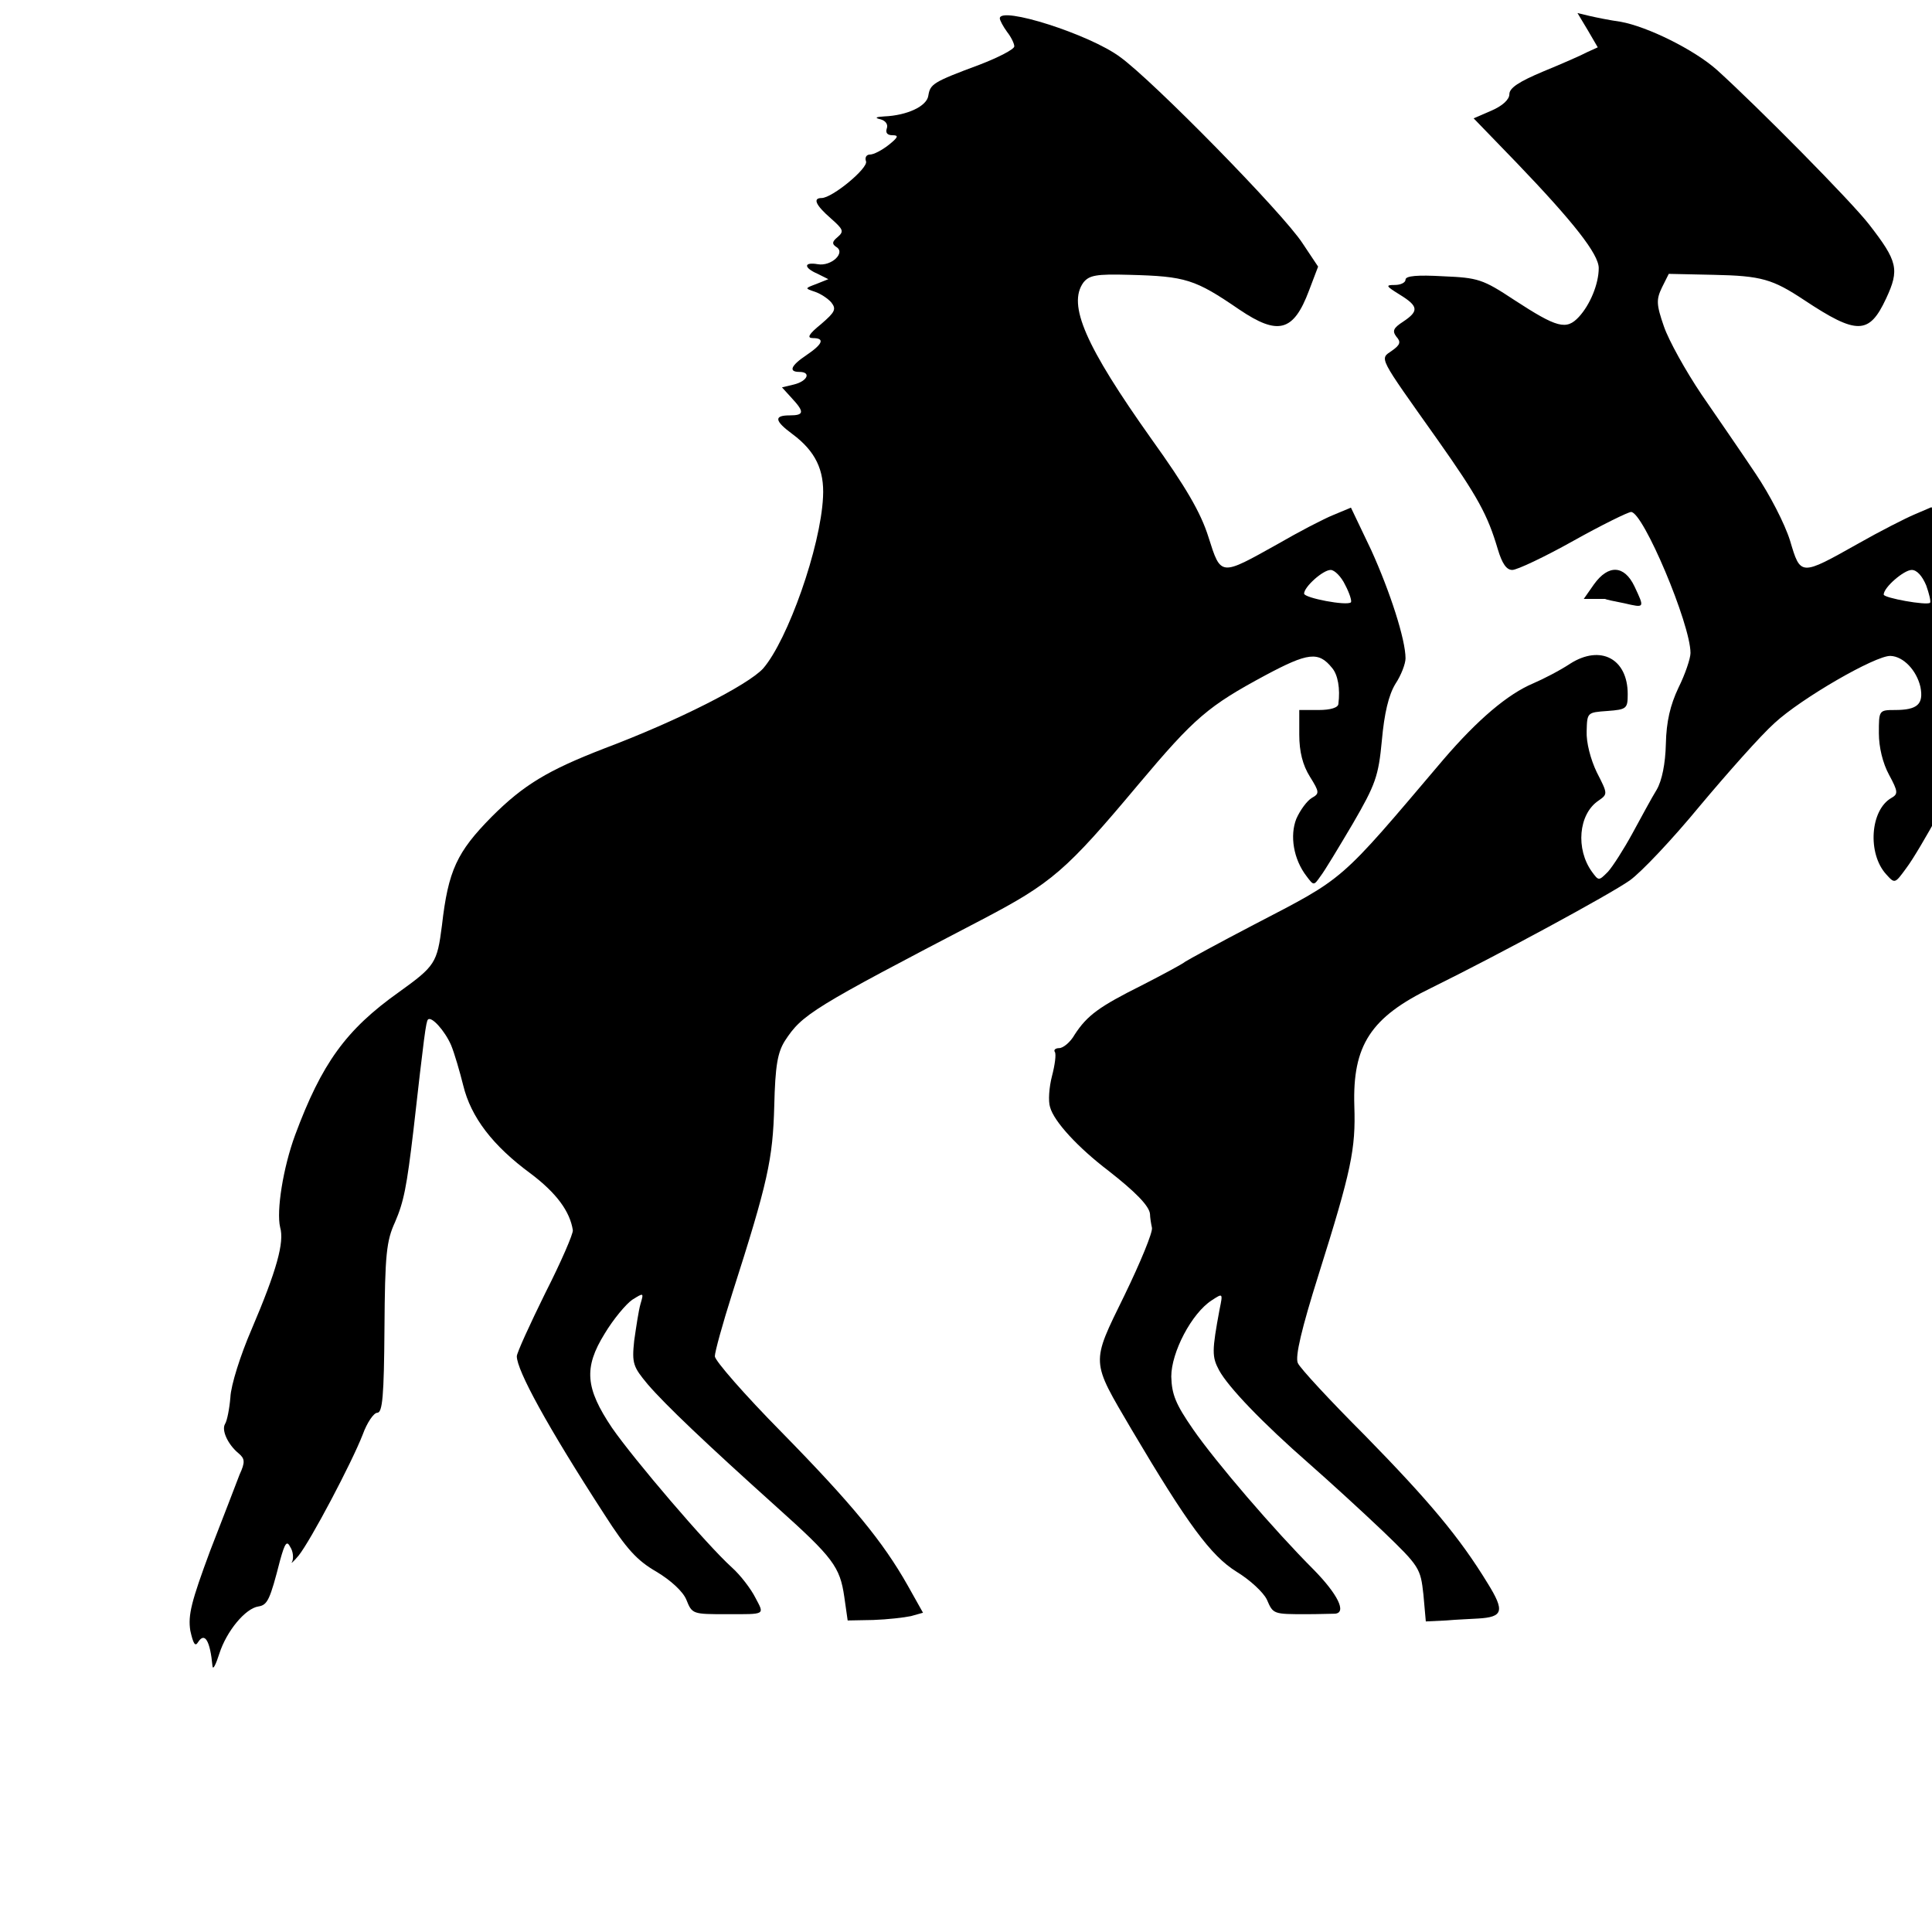 <?xml version="1.0" standalone="no"?>
<!DOCTYPE svg PUBLIC "-//W3C//DTD SVG 20010904//EN"
 "http://www.w3.org/TR/2001/REC-SVG-20010904/DTD/svg10.dtd">
<svg version="1.0" xmlns="http://www.w3.org/2000/svg"
 width="16pt" height="16pt" viewBox="0 0 16 16"
 preserveAspectRatio="xMidYMid meet">
<g transform="translate(0,16) scale(0.004,-0.004)"
fill="#000000" stroke="none">
<path d="M2070 3962 c0 -4 7 -17 15 -28 8 -10 15 -24 15 -30 0 -6 -33 -23 -72
-38 -97 -36 -102 -40 -106 -64 -3 -22 -44 -41 -91 -43 -18 -1 -21 -3 -8 -6 11
-3 16 -11 13 -19 -3 -9 1 -14 12 -14 13 0 12 -4 -8 -20 -14 -11 -31 -20 -39
-20 -7 0 -11 -6 -8 -14 5 -14 -70 -76 -92 -76 -19 0 -12 -15 19 -42 26 -23 28
-27 14 -39 -11 -9 -12 -14 -3 -20 21 -12 -10 -41 -38 -36 -29 5 -30 -7 0 -20
l22 -11 -25 -10 c-24 -9 -24 -9 -3 -16 12 -4 27 -14 34 -22 11 -14 8 -20 -21
-45 -26 -21 -30 -29 -17 -29 25 0 21 -12 -13 -35 -33 -22 -38 -35 -15 -35 25
0 17 -19 -11 -26 l-25 -6 20 -22 c27 -29 26 -36 -4 -36 -33 0 -32 -11 6 -39
47 -35 66 -74 63 -130 -5 -104 -73 -296 -124 -355 -31 -34 -176 -108 -330
-166 -116 -45 -166 -75 -232 -141 -72 -73 -90 -111 -103 -225 -10 -78 -14 -84
-89 -138 -110 -78 -160 -148 -215 -296 -25 -68 -39 -157 -31 -191 9 -31 -7
-89 -59 -211 -23 -53 -43 -116 -44 -141 -2 -24 -7 -49 -11 -55 -8 -13 6 -43
28 -61 13 -11 14 -18 2 -44 -7 -18 -34 -89 -61 -158 -39 -105 -46 -133 -41
-165 6 -27 10 -34 16 -24 14 22 25 3 30 -50 1 -8 7 4 14 26 15 47 54 94 81 98
19 3 24 14 45 96 10 36 14 41 21 27 6 -9 7 -23 4 -30 -4 -6 2 -1 13 12 25 31
110 192 133 251 9 25 23 45 30 45 11 0 14 35 15 175 1 153 4 181 22 220 18 42
24 72 38 190 22 195 26 225 30 229 7 8 35 -23 48 -53 7 -17 18 -55 25 -83 16
-66 61 -125 140 -183 53 -40 81 -78 87 -117 1 -7 -24 -65 -57 -130 -32 -65
-59 -124 -59 -131 0 -29 63 -145 181 -327 46 -72 68 -96 108 -119 30 -18 55
-41 62 -58 12 -30 13 -30 84 -30 81 0 78 -2 59 34 -9 18 -31 47 -49 63 -52 47
-203 224 -248 289 -55 82 -59 124 -15 195 18 30 44 61 57 70 24 15 24 15 17
-9 -4 -14 -9 -48 -13 -76 -5 -47 -2 -54 28 -90 36 -42 120 -122 268 -255 116
-104 130 -123 139 -185 l7 -49 53 1 c29 1 64 5 78 8 l25 7 -32 57 c-51 90
-114 167 -261 317 -76 77 -138 148 -138 157 0 9 16 67 36 130 74 231 84 278
87 388 2 84 7 111 22 135 36 55 55 67 408 251 145 76 174 101 324 280 116 138
144 162 263 226 88 47 110 50 138 15 12 -14 17 -43 13 -74 0 -8 -16 -13 -41
-13 l-40 0 0 -51 c0 -35 7 -63 22 -87 20 -32 20 -35 4 -44 -10 -6 -24 -25 -32
-43 -14 -35 -6 -84 21 -119 15 -20 15 -20 29 0 8 10 38 60 67 109 47 81 53 98
60 172 5 56 14 94 28 117 12 18 21 42 21 53 0 39 -32 138 -71 224 l-42 88 -36
-15 c-20 -8 -72 -35 -115 -60 -120 -67 -118 -68 -144 14 -16 51 -47 104 -118
203 -137 193 -174 278 -141 324 12 15 26 18 95 16 117 -3 136 -9 228 -72 80
-54 112 -46 144 39 l19 50 -32 48 c-40 62 -310 337 -378 386 -63 47 -249 106
-249 80z m715 -1173 c9 -17 14 -33 12 -36 -8 -8 -97 9 -97 18 0 14 39 49 55
49 8 0 22 -14 30 -31z"/>
<path d="M3287 3938 l21 -36 -22 -10 c-11 -6 -52 -24 -91 -40 -50 -21 -70 -34
-70 -47 0 -11 -14 -24 -37 -34 l-37 -16 89 -92 c117 -122 170 -189 170 -218 0
-33 -18 -76 -41 -101 -26 -28 -45 -23 -134 35 -65 43 -75 46 -147 49 -53 3
-78 1 -78 -7 0 -6 -10 -11 -22 -11 -20 0 -19 -2 10 -20 39 -24 40 -34 7 -56
-20 -13 -23 -19 -14 -31 10 -11 8 -17 -9 -29 -26 -18 -30 -9 94 -184 84 -119
104 -156 125 -227 9 -30 18 -43 30 -43 10 0 67 27 126 60 59 33 114 60 120 60
25 0 123 -232 123 -292 0 -11 -11 -44 -25 -72 -17 -36 -25 -70 -26 -116 -1
-41 -8 -76 -19 -95 -10 -16 -32 -57 -50 -90 -18 -33 -41 -69 -51 -80 -19 -19
-19 -19 -33 0 -34 47 -28 119 13 147 20 14 20 14 -3 59 -13 27 -22 62 -21 85
1 39 1 39 43 42 40 3 42 5 42 35 0 73 -56 103 -119 63 -21 -14 -56 -32 -77
-41 -52 -22 -114 -74 -186 -158 -218 -257 -201 -242 -393 -342 -71 -37 -135
-72 -141 -76 -6 -5 -47 -27 -90 -49 -88 -44 -113 -62 -139 -102 -9 -16 -24
-28 -32 -28 -8 0 -12 -4 -9 -8 3 -5 0 -27 -6 -50 -6 -23 -8 -52 -4 -64 8 -30
58 -84 121 -132 55 -43 85 -73 86 -90 0 -6 2 -19 4 -28 2 -9 -24 -72 -57 -140
-70 -143 -70 -133 15 -278 116 -196 164 -261 217 -294 28 -17 56 -43 63 -58
13 -30 13 -30 82 -30 25 0 51 1 59 1 25 2 5 41 -44 91 -81 81 -203 223 -250
291 -36 52 -44 72 -45 109 0 50 42 131 84 158 23 15 23 15 16 -19 -16 -86 -16
-98 -1 -126 19 -35 90 -109 186 -193 41 -36 110 -99 153 -140 76 -73 78 -77
84 -131 l5 -56 42 2 c22 2 52 3 66 4 52 3 56 15 20 73 -58 95 -121 170 -254
306 -72 72 -135 140 -139 150 -6 13 8 72 43 183 68 216 77 260 74 349 -4 126
34 184 160 245 138 68 367 192 410 222 24 17 89 86 145 154 57 68 126 146 155
172 55 51 209 140 240 139 27 -1 54 -30 62 -64 7 -36 -6 -48 -53 -48 -33 0
-33 -1 -33 -48 0 -29 8 -62 21 -86 19 -35 19 -40 5 -48 -44 -25 -50 -115 -11
-158 18 -20 18 -20 42 13 13 17 43 68 67 112 37 69 44 91 49 158 4 53 12 88
26 111 12 18 21 48 21 65 0 40 -30 128 -76 225 l-35 76 -35 -15 c-19 -8 -72
-35 -116 -60 -121 -68 -120 -68 -142 6 -11 35 -42 95 -71 138 -28 42 -79 116
-112 164 -33 49 -68 112 -78 141 -16 46 -16 56 -4 81 l14 28 93 -2 c99 -2 122
-9 187 -52 110 -73 135 -72 170 3 28 60 24 77 -35 153 -37 48 -231 244 -315
320 -47 42 -144 90 -200 100 -22 3 -51 9 -64 12 l-25 6 21 -35z m701 -1150 c6
-17 10 -33 8 -36 -7 -6 -96 10 -96 17 0 15 42 51 58 51 11 0 22 -13 30 -32z"/>
<path d="M3300 2790 l-21 -30 20 0 c12 0 22 0 24 0 1 -1 19 -5 40 -9 43 -10
42 -10 21 35 -21 44 -54 46 -84 4z"/>
</g>
</svg>
